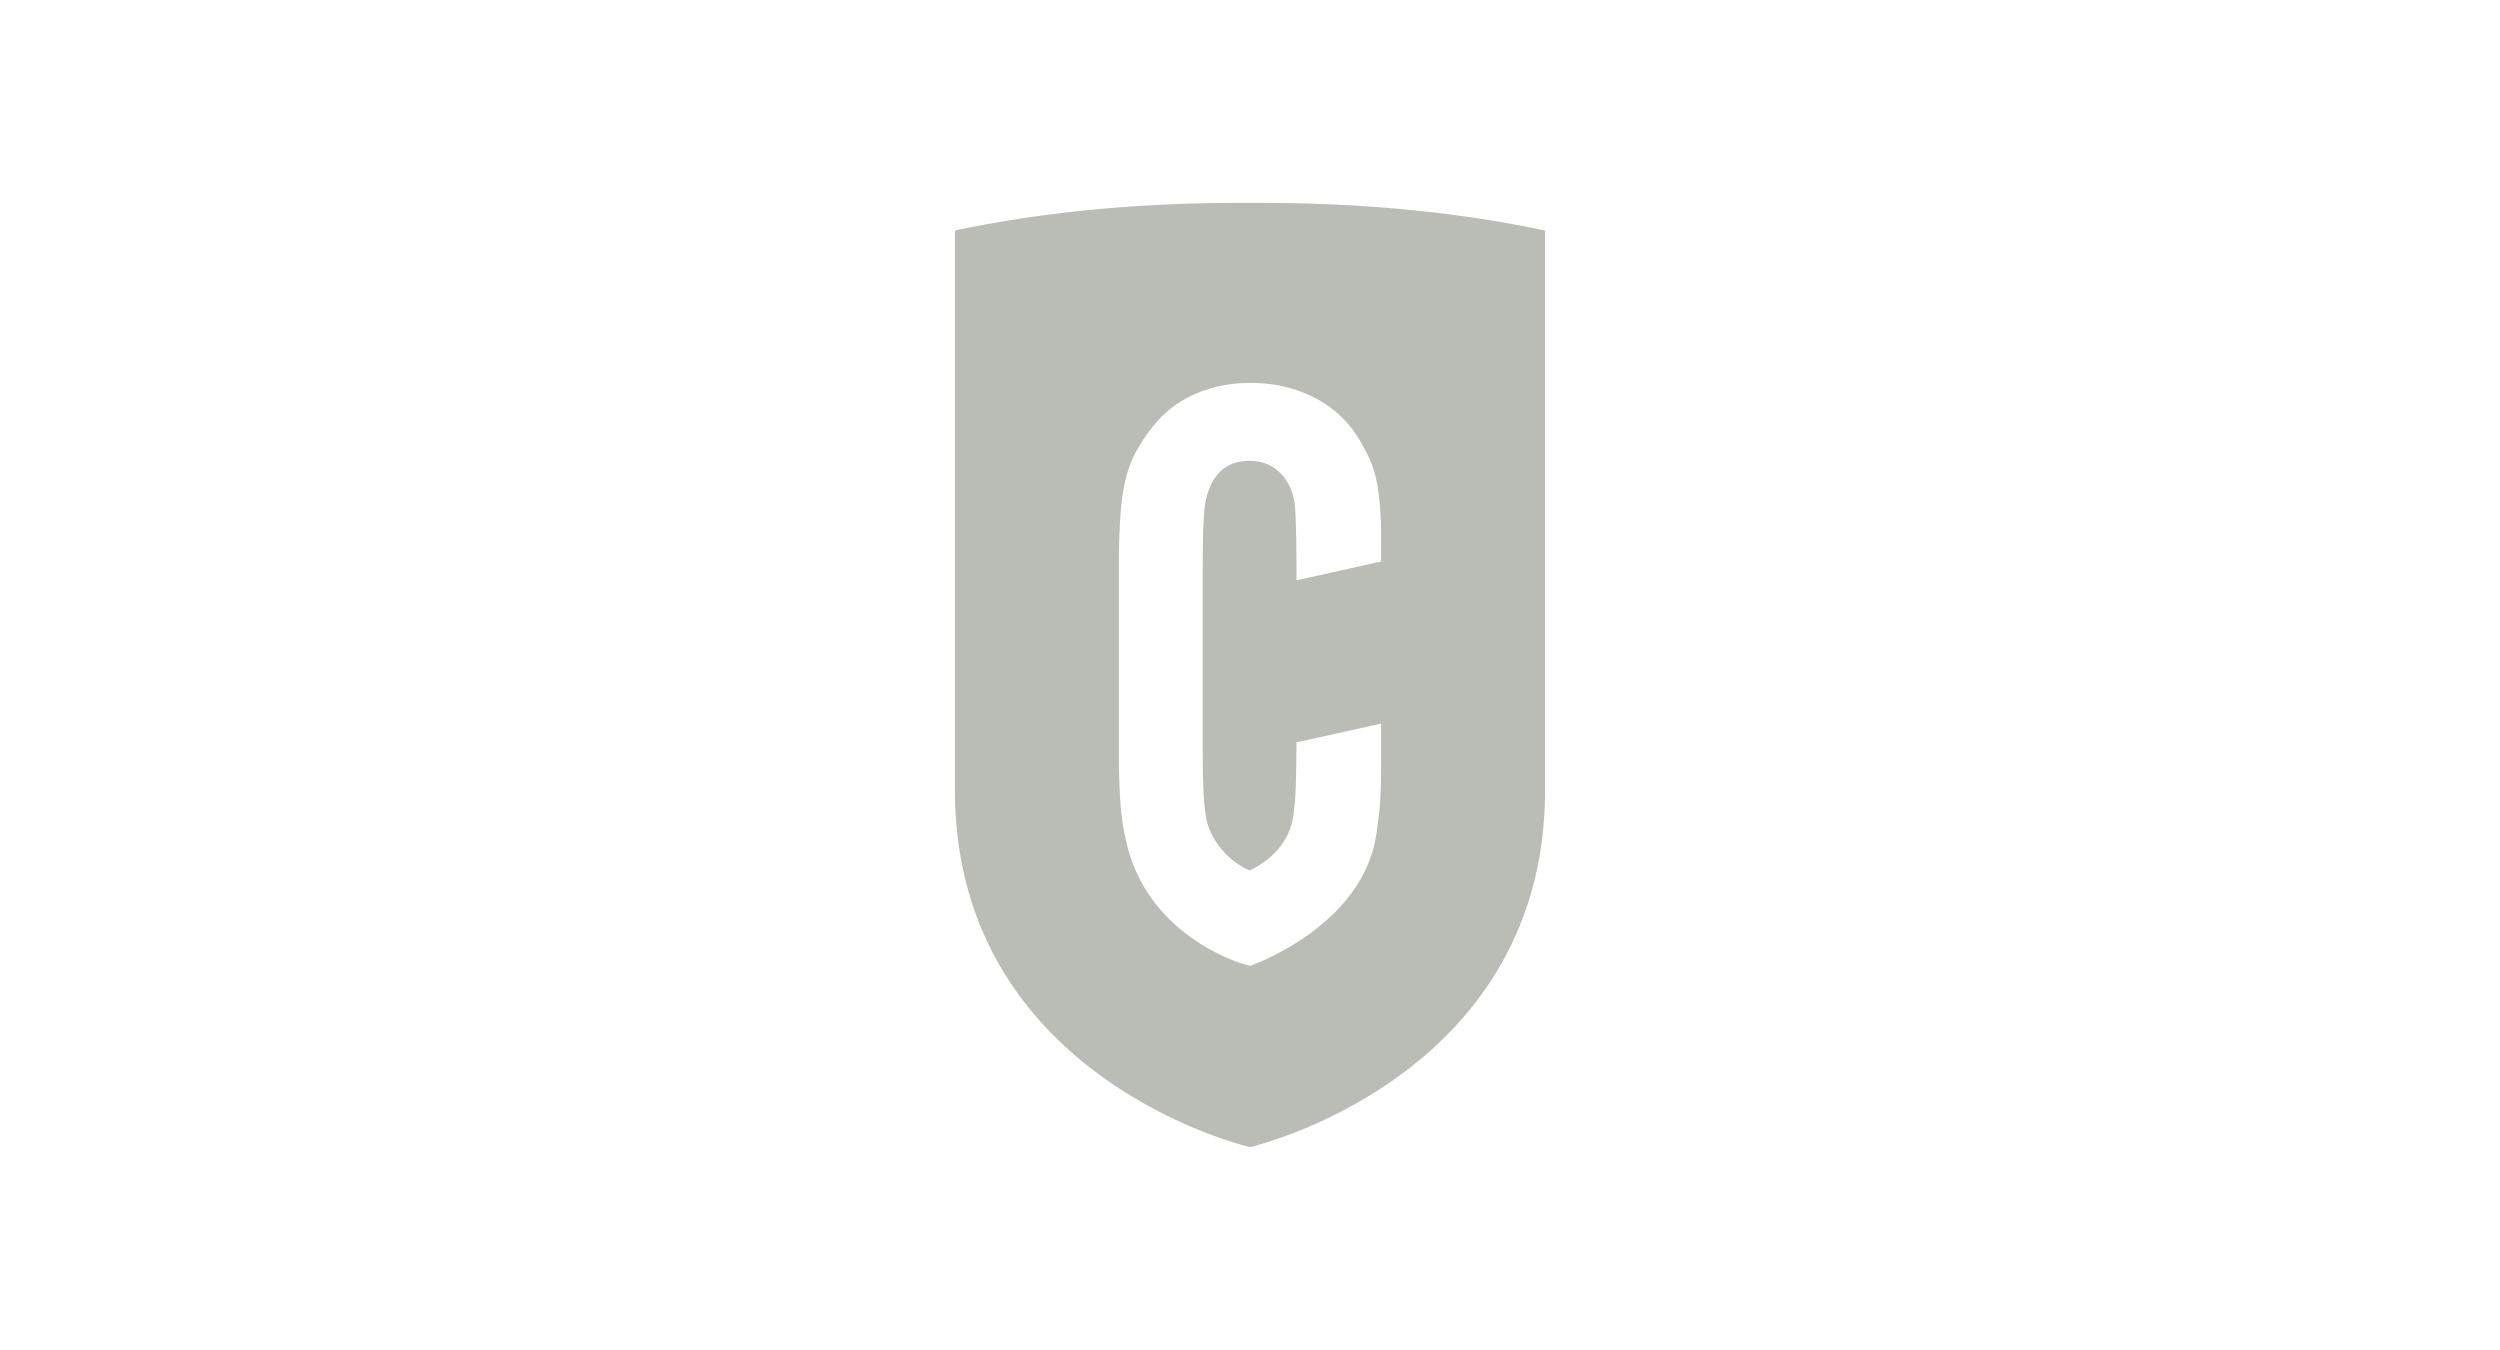 <?xml version="1.0" encoding="UTF-8"?>
<svg xmlns="http://www.w3.org/2000/svg" height="135" width="250">
    <path d="M126.072 20.288l-1.108.001-1.075-.001c-8.735 0-18.657.69-28.395 2.768v55.937c0 28.93 29.51 35.719 29.51 35.719s29.503-6.795 29.503-35.719V23.056c-9.739-2.078-19.687-2.768-28.434-2.768zm12.038 35.866l-8.456 1.876c0-1.622-.019-3.426-.045-4.658-.026-1.224-.065-2.175-.124-2.846-.17-1.342-.658-2.417-1.465-3.231-.815-.808-1.831-1.212-3.056-1.212-2.3 0-3.752 1.283-4.364 3.85-.222.95-.332 2.938-.332 7.517v16.977c0 2.788.039 4.058.123 5.374.085 1.31.235 2.274.463 2.892 1.211 3.257 4.11 4.352 4.11 4.352s3.147-1.31 4.104-4.352a6.502 6.502 0 00.332-1.68c.111-.782.183-2.013.209-3.688.013-1.068.032-1.798.039-3.087l8.462-1.877v3.707c0 1.453-.026 2.697-.078 3.733a25.208 25.208 0 01-.293 2.762c-.847 9.987-12.684 13.967-12.697 14.025-.013.06-10.494-2.534-12.527-12.93-.254-1.095-.417-2.398-.508-3.902a77.638 77.638 0 01-.124-4.743V56.858c0-2.176.046-3.244.124-4.782.091-1.537.254-2.853.508-3.947.248-1.082.6-2.046 1.05-2.886a16.355 16.355 0 011.673-2.515c1.114-1.452 2.528-2.553 4.228-3.309 1.707-.749 3.563-1.127 5.576-1.127 2.463 0 4.665.528 6.625 1.59a11.05 11.05 0 014.521 4.527c.39.671.717 1.323.964 1.961.26.651.443 1.362.586 2.144.137.781.235 1.66.294 2.637.052.984.078 1.356.078 2.697v2.306z" fill="#babdb6"/>
</svg>
